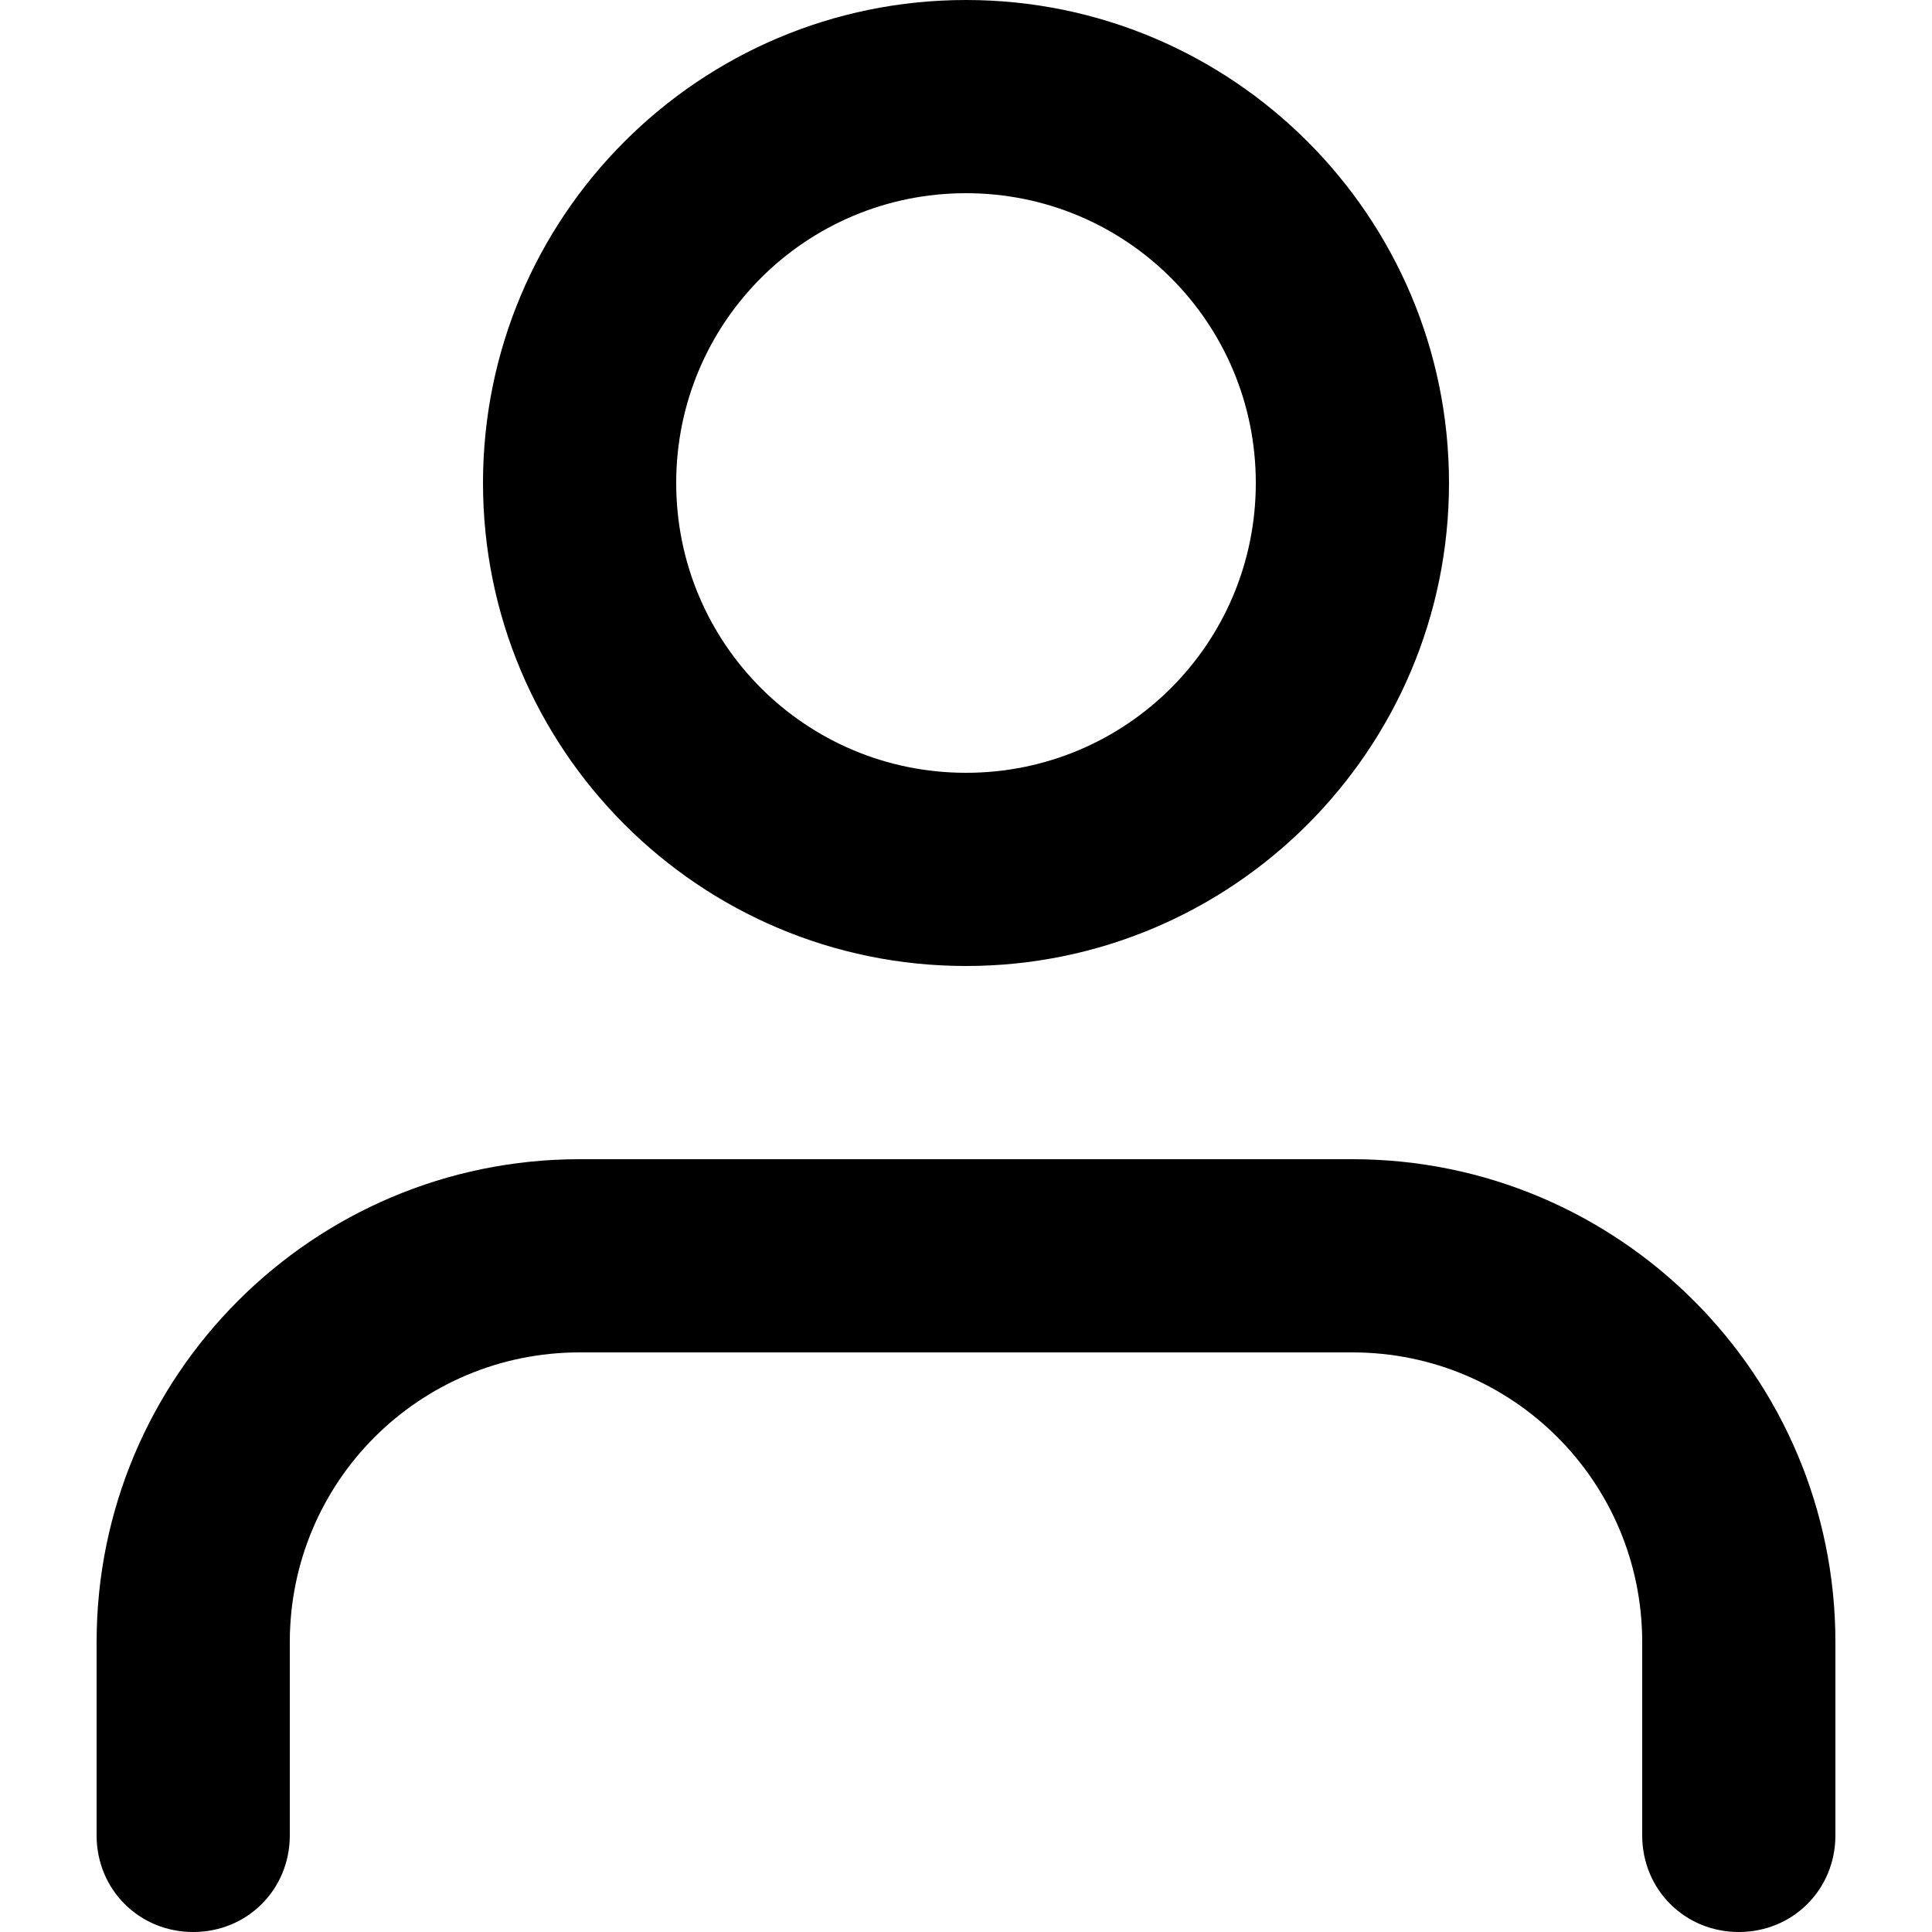<?xml version="1.0" encoding="utf-8"?>
<!-- Generator: Adobe Illustrator 24.2.2, SVG Export Plug-In . SVG Version: 6.00 Build 0)  -->
<svg version="1.1" id="Calque_1" xmlns="http://www.w3.org/2000/svg" xmlns:xlink="http://www.w3.org/1999/xlink" x="0px" y="0px"
	 viewBox="0 0 100 100" style="enable-background:new 0 0 100 100;" xml:space="preserve">
<desc>Created with Sketch.</desc>
<g id="Page-1">
	<g id="feather-icon" transform="translate(-98, -824)">
		<g id="user" transform="translate(99, 825)">
			<g id="Shape">
				<path d="M89,99c-2.8,0-5-2.2-5-5V84c0-8.3-6.7-15-15-15H29c-8.3,0-15,6.7-15,15v10c0,2.8-2.2,5-5,5s-5-2.2-5-5V84
					c0-13.8,11.2-25,25-25h40c13.8,0,25,11.2,25,25v10C94,96.8,91.8,99,89,99z"/>
			</g>
			<g id="Oval">
				<path d="M49,49c-13.8,0-25-11.2-25-25S35.2-1,49-1s25,11.2,25,25S62.8,49,49,49z M49,9c-8.3,0-15,6.7-15,15s6.7,15,15,15
					s15-6.7,15-15S57.3,9,49,9z"/>
			</g>
		</g>
	</g>
</g>
</svg>
